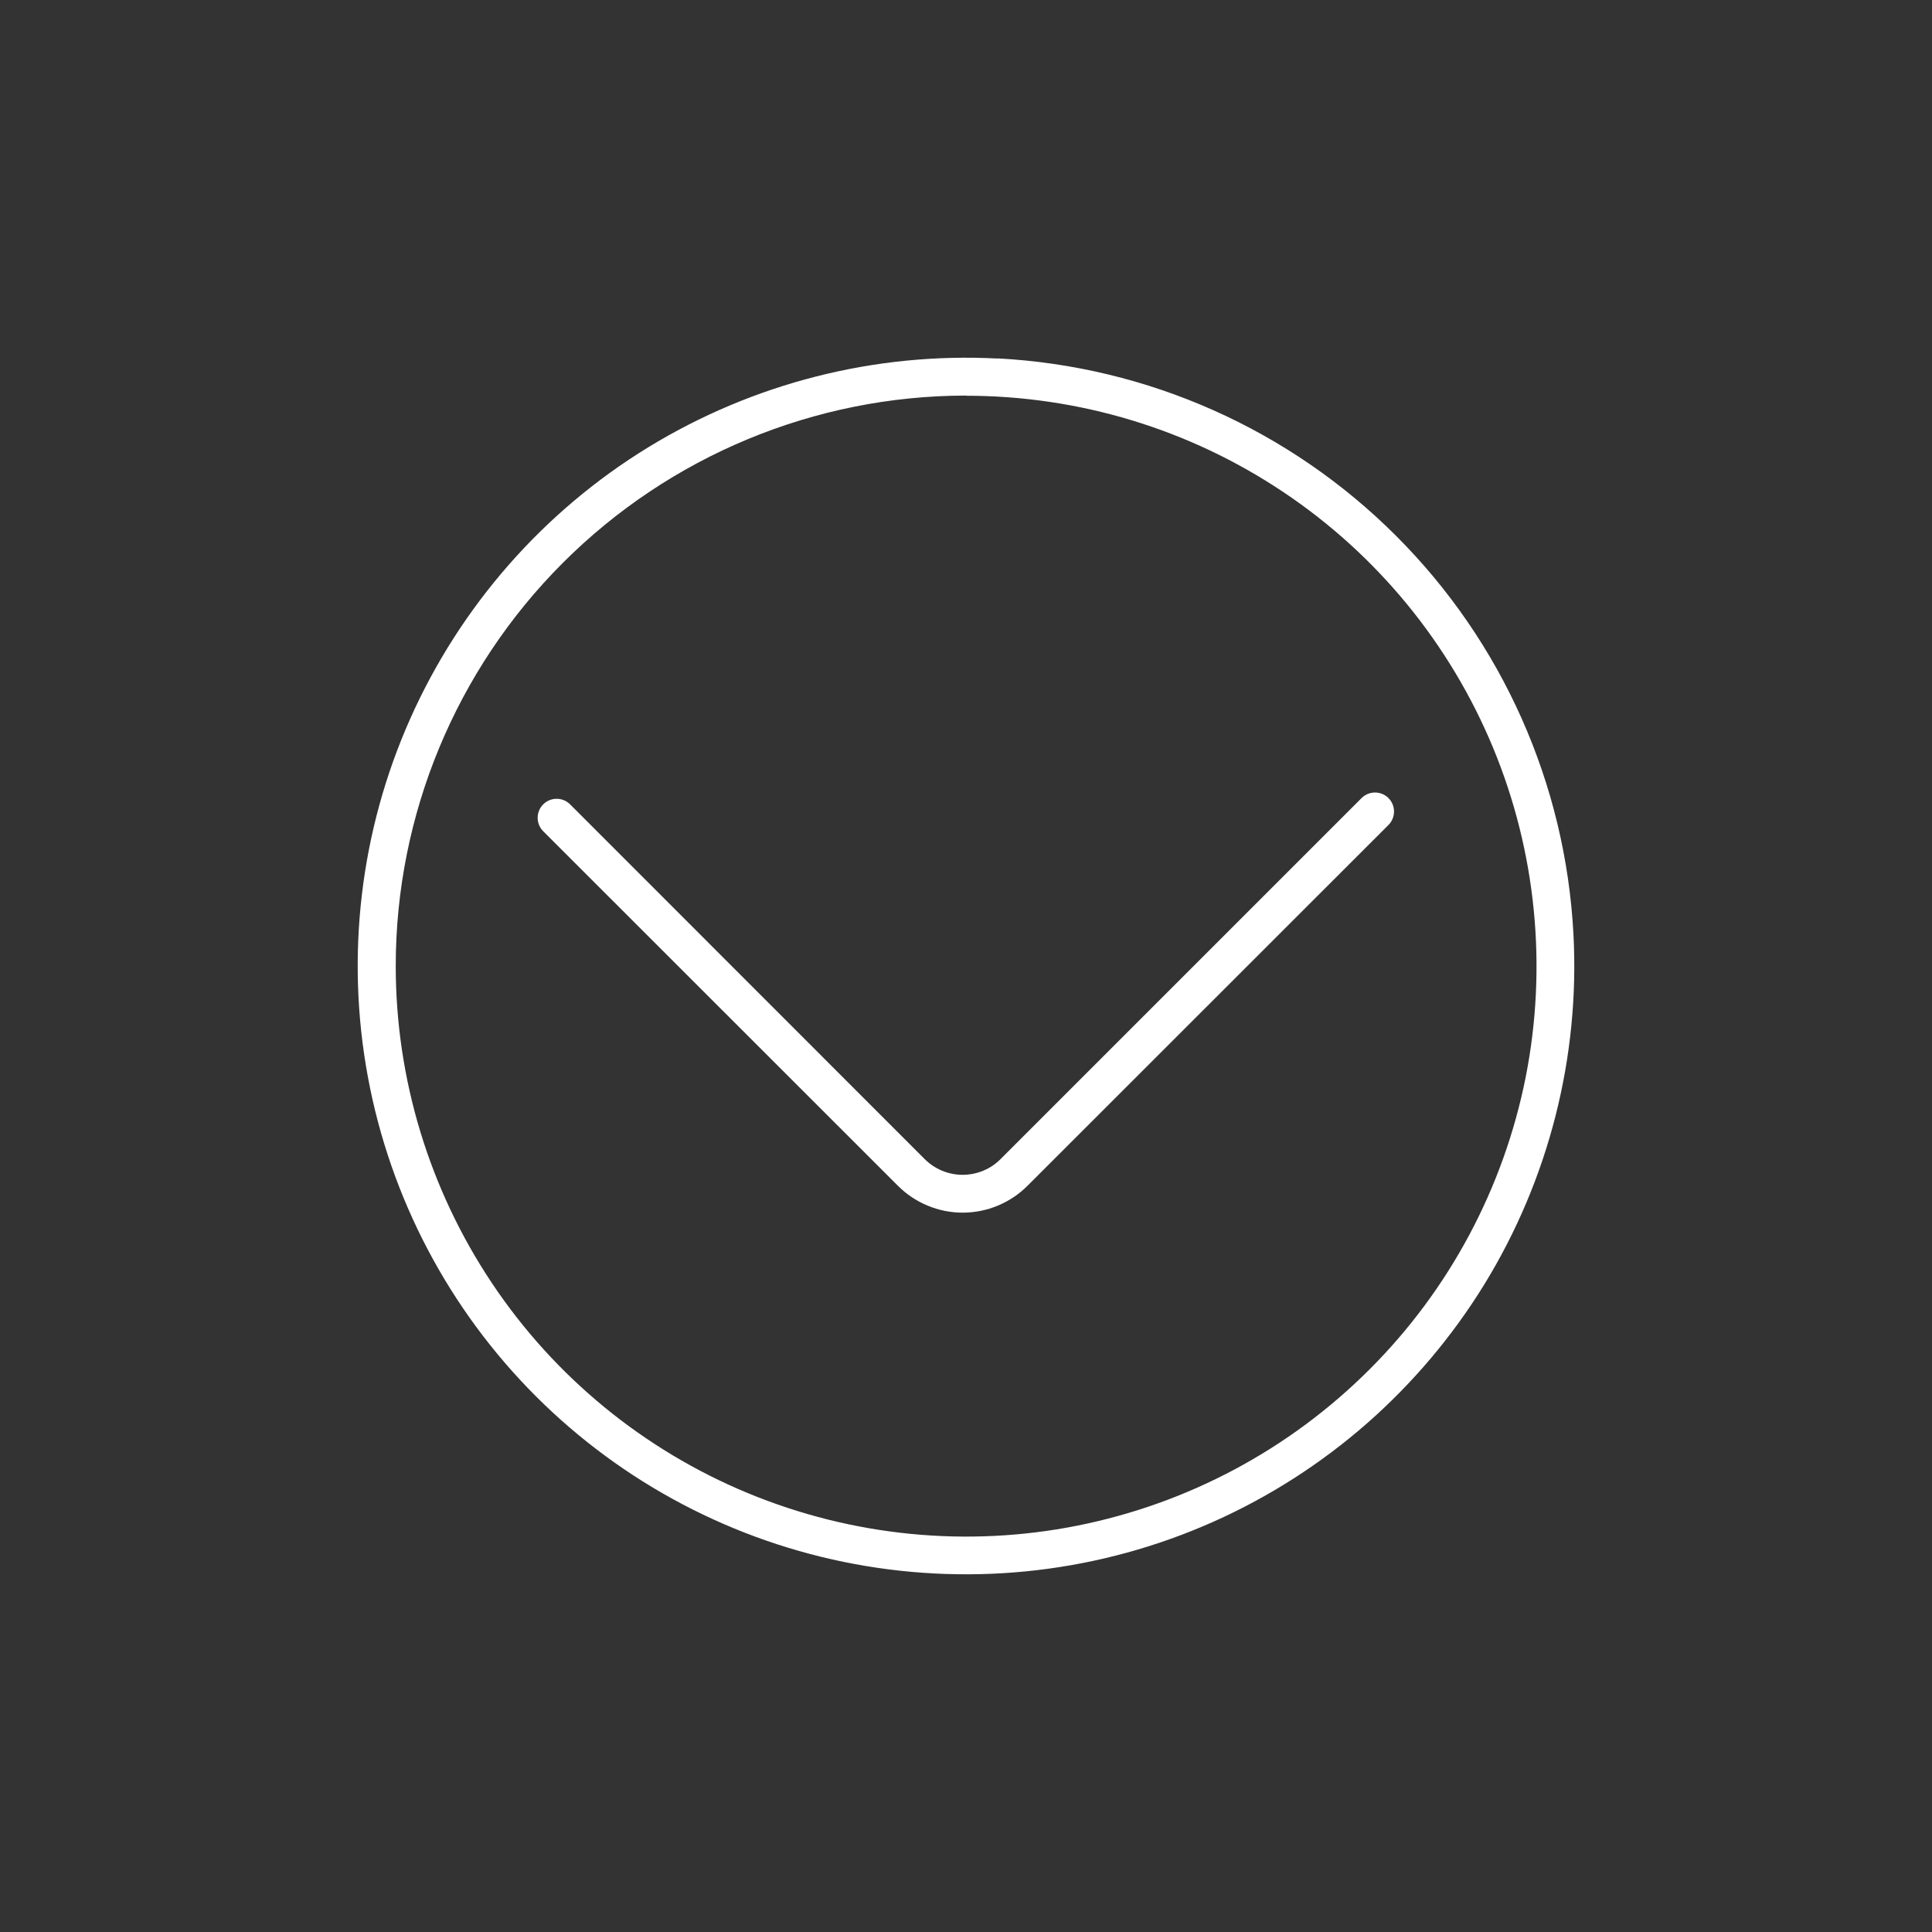<?xml version="1.0" encoding="UTF-8"?>
<svg id="Calque_1" xmlns="http://www.w3.org/2000/svg" xmlns:xlink="http://www.w3.org/1999/xlink" version="1.1" viewBox="0 0 1200 1200">
  <rect x="0" y="0" width="1200" height="1200" fill="#333333" stroke="none"/>
  <!-- Generator: Adobe Illustrator 29.1.0, SVG Export Plug-In . SVG Version: 2.1.0 Build 142)  -->
  <defs>
    <style>
      .st0 {
        fill: none;
      }

      .st1 {
        fill: #fff;
      }

      .st2 {
        clip-path: url(#clippath);
      }
    </style>
    <clipPath id="clippath">
      <rect class="st0" x="222.1" y="222.1" width="755.7" height="755.7"/>
    </clipPath>
  </defs>
  <path class="st1" d="M598,753.2c-15.1,0-29.6-6-40.3-16.7l-220.3-220.2c-4.6-4.6-4.6-12.1,0-16.7,4.6-4.6,12.1-4.6,16.7,0l220.2,220.3c6.3,6.3,14.8,9.8,23.6,9.8s17.4-3.5,23.6-9.8l224.2-224.2c4.6-4.6,12.1-4.6,16.7,0,4.6,4.6,4.6,12.1,0,16.7l-224.2,224.1c-10.7,10.7-25.2,16.7-40.3,16.7h0Z"/>
  <g class="st2">
    <path class="st1" d="M600,245.8c70.1,0,138.6,20.7,196.9,59.7,58.3,38.9,103.7,94.3,130.5,159,26.8,64.7,33.8,136,20.2,204.7-13.7,68.7-47.4,131.9-97,181.4-49.6,49.6-112.7,83.3-181.4,97-68.7,13.7-140,6.6-204.7-20.2-64.7-26.8-120.1-72.2-159-130.5-38.9-58.3-59.7-126.8-59.7-196.9,0-93.9,37.4-184,103.8-250.4,66.4-66.4,156.4-103.8,250.3-103.9M619.7,222.7c-76.3-4-152,15.3-217.2,55.2-65.1,39.9-116.6,98.7-147.7,168.5-31.1,69.8-40.2,147.4-26.3,222.5s50.3,144.3,104.3,198.3c54,54,123.2,90.4,198.3,104.3,75.1,13.9,152.7,4.8,222.5-26.3,69.8-31.1,128.5-82.6,168.5-147.7,39.9-65.1,59.2-140.9,55.2-217.2-4.9-93.3-44.1-181.5-110.2-247.5-66.1-66.1-154.2-105.3-247.5-110.2h0Z"/>
  </g>
</svg>